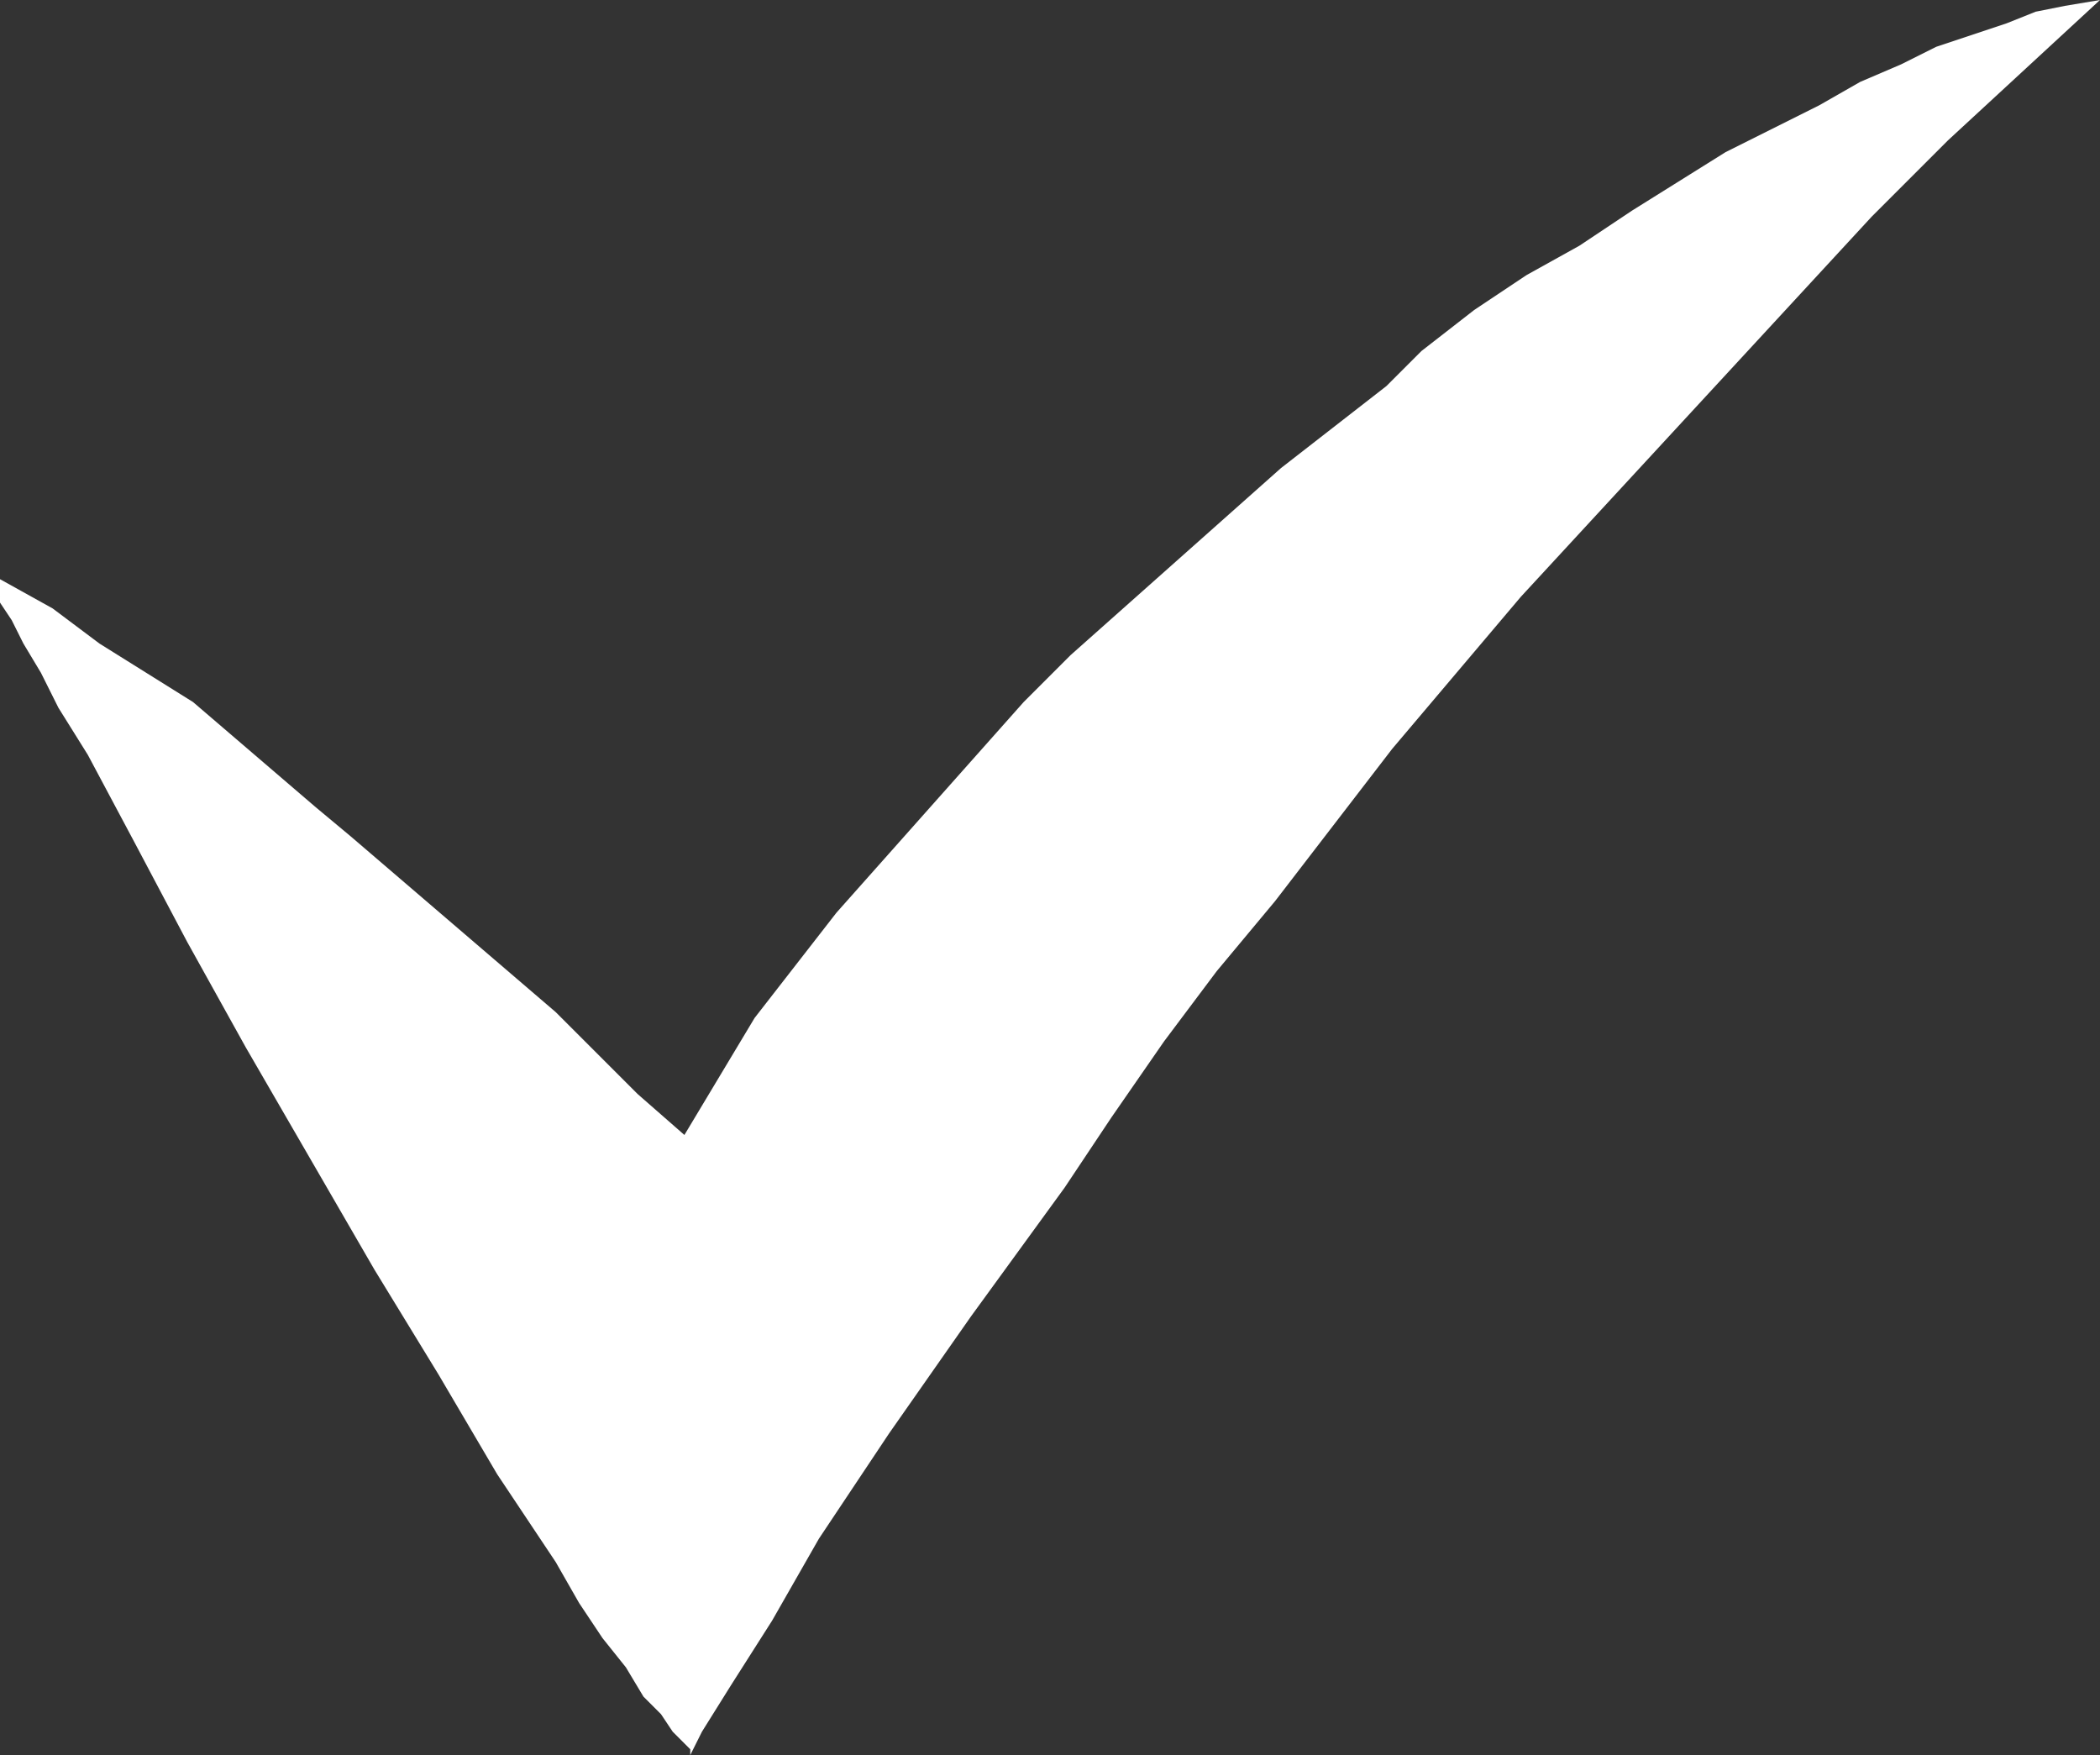 <?xml version="1.0" encoding="utf-8"?>
<!-- Generator: Adobe Illustrator 23.0.1, SVG Export Plug-In . SVG Version: 6.00 Build 0)  -->
<svg version="1.1" id="Layer_1" xmlns="http://www.w3.org/2000/svg" xmlns:xlink="http://www.w3.org/1999/xlink" x="0px" y="0px"
	 viewBox="0 0 35.9 30" style="enable-background:new 0 0 35.9 30;" xml:space="preserve">
<rect x="0" y="0" width="35.9" height="30" fill="#333333" stroke="none"/>
<style type="text/css">
	.st0{fill-rule:evenodd;clip-rule:evenodd;fill:#FFFFFF;}
</style>
<title>Pricing page icons</title>
<path id="Path_19608" class="st0" d="M0,9.9l0.9,0.5L1.7,11l0.8,0.5l0.8,0.5L4,12.6l0.7,0.6l0.7,0.6L6,14.3l0.7,0.6l0.7,0.6l0.7,0.6
	l0.7,0.6l0.7,0.6l0.7,0.7l0.7,0.7l0.8,0.7l0.6-1l0.6-1l0.7-0.9l0.7-0.9l0.8-0.9l0.8-0.9l0.8-0.9l0.8-0.9l0.8-0.8l0.9-0.8l0.9-0.8
	l0.9-0.8l0.9-0.8l0.9-0.7l0.9-0.7L24.3,6l0.9-0.7l0.9-0.6L27,4.2l0.9-0.6l0.8-0.5l0.8-0.5l0.8-0.4l0.8-0.4l0.7-0.4l0.7-0.3l0.6-0.3
	l0.6-0.2l0.6-0.2l0.5-0.2l0.5-0.1L35.9,0l-1.3,1.2l-1.3,1.2L32,3.7L30.8,5l-1.2,1.3l-1.2,1.3l-1.2,1.3L26,10.2l-1.1,1.3l-1.1,1.3
	l-1,1.3l-1,1.3l-1,1.2l-0.9,1.2L19,19.1l-0.8,1.2l-0.8,1.1l-0.8,1.1l-0.7,1l-0.7,1l-0.6,0.9l-0.6,0.9L13.6,27l-0.4,0.7l-0.7,1.1
	L12,29.6l-0.1,0.2L11.8,30l0,0v-0.1l-0.1-0.1l-0.2-0.2l-0.2-0.3L11,29l-0.3-0.5L10.3,28l-0.4-0.6l-0.4-0.7l-1-1.5l-1-1.7l-1.1-1.8
	l-1.1-1.9l-1.1-1.9l-1-1.8l-0.9-1.7l-0.8-1.5L1,12.1l-0.3-0.6L0.4,11l-0.2-0.4l-0.2-0.3L0,10.1V9.9L0,9.9z"/>
</svg>
